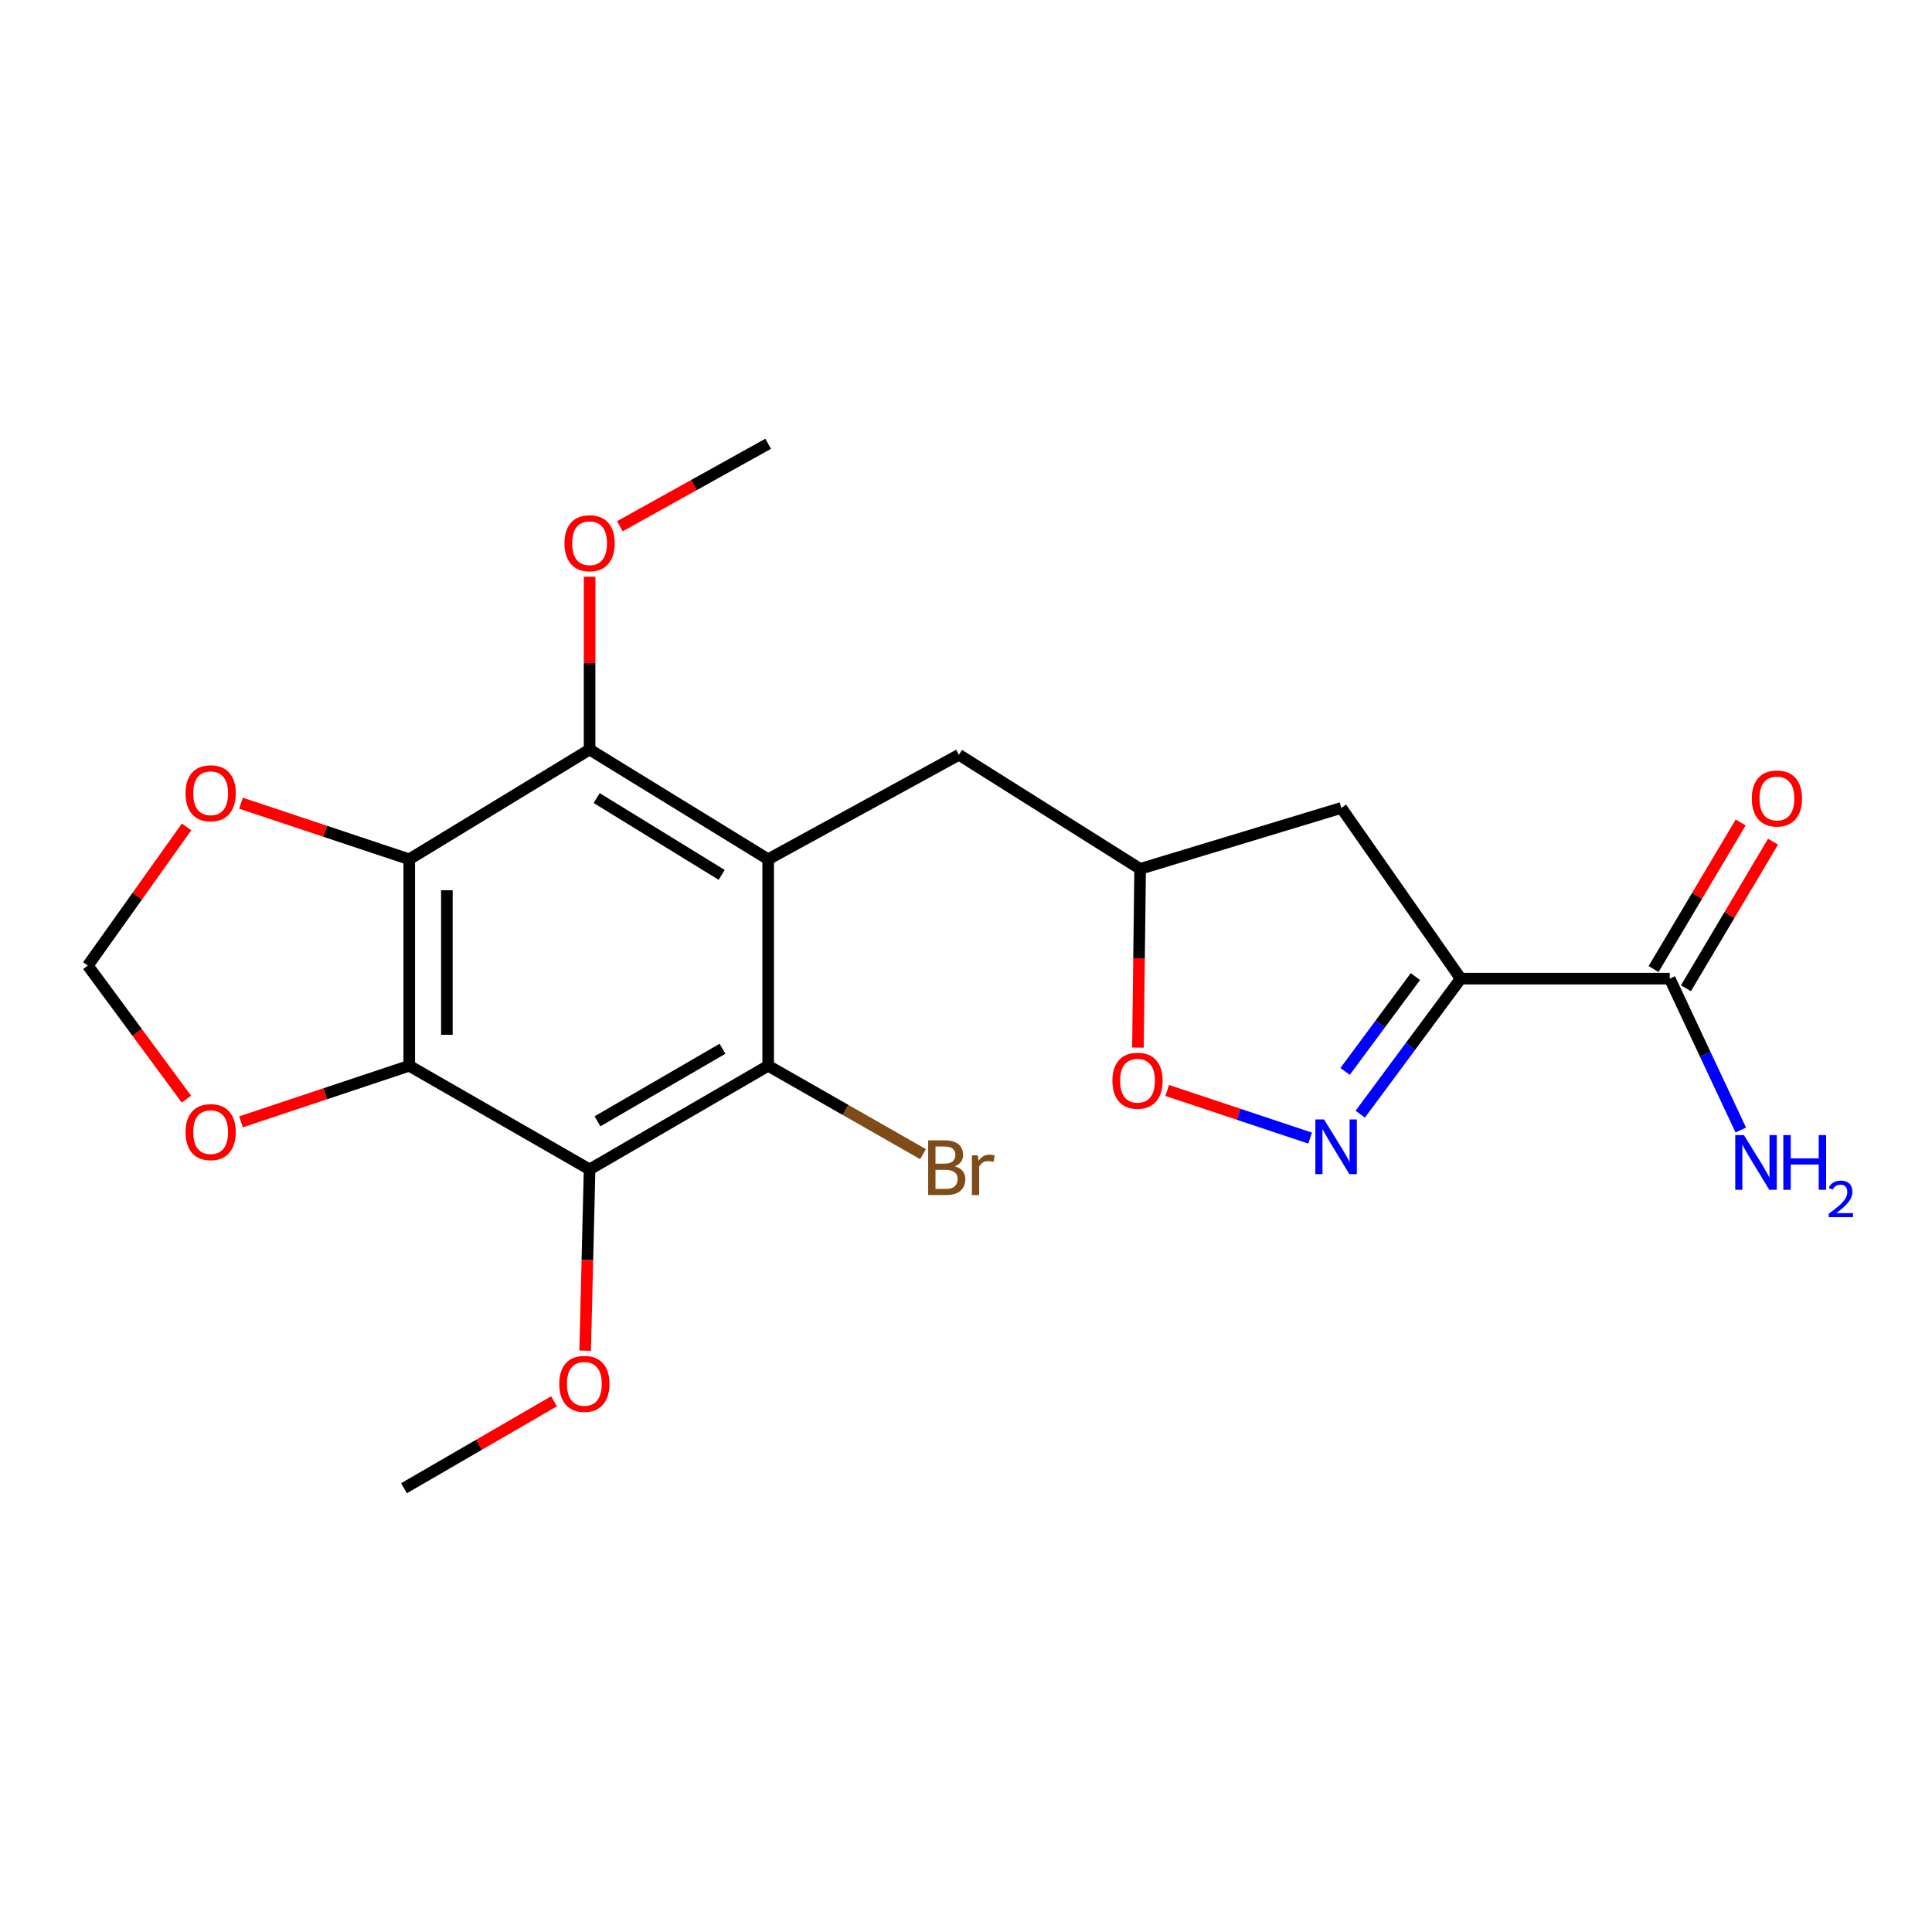 <?xml version='1.0' encoding='iso-8859-1'?>
<svg version='1.1' baseProfile='full'
              xmlns='http://www.w3.org/2000/svg'
                      xmlns:rdkit='http://www.rdkit.org/xml'
                      xmlns:xlink='http://www.w3.org/1999/xlink'
                  xml:space='preserve'
width='1000px' height='1000px' viewBox='0 0 1000 1000'>
<!-- END OF HEADER -->
<rect style='opacity:1.0;fill:#FFFFFF;stroke:none' width='1000' height='1000' x='0' y='0'> </rect>
<path class='bond-4' d='M 397.597,444.767 L 397.597,551.64' style='fill:none;fill-rule:evenodd;stroke:#000000;stroke-width:6px;stroke-linecap:butt;stroke-linejoin:miter;stroke-opacity:1' />
<path class='bond-6' d='M 397.597,444.767 L 305.17,387.954' style='fill:none;fill-rule:evenodd;stroke:#000000;stroke-width:6px;stroke-linecap:butt;stroke-linejoin:miter;stroke-opacity:1' />
<path class='bond-6' d='M 373.533,452.84 L 308.834,413.071' style='fill:none;fill-rule:evenodd;stroke:#000000;stroke-width:6px;stroke-linecap:butt;stroke-linejoin:miter;stroke-opacity:1' />
<path class='bond-12' d='M 397.597,444.767 L 496.343,390.681' style='fill:none;fill-rule:evenodd;stroke:#000000;stroke-width:6px;stroke-linecap:butt;stroke-linejoin:miter;stroke-opacity:1' />
<path class='bond-0' d='M 211.824,551.64 L 211.824,444.767' style='fill:none;fill-rule:evenodd;stroke:#000000;stroke-width:6px;stroke-linecap:butt;stroke-linejoin:miter;stroke-opacity:1' />
<path class='bond-0' d='M 231.303,535.609 L 231.303,460.798' style='fill:none;fill-rule:evenodd;stroke:#000000;stroke-width:6px;stroke-linecap:butt;stroke-linejoin:miter;stroke-opacity:1' />
<path class='bond-10' d='M 211.824,551.64 L 168.282,566.153' style='fill:none;fill-rule:evenodd;stroke:#000000;stroke-width:6px;stroke-linecap:butt;stroke-linejoin:miter;stroke-opacity:1' />
<path class='bond-10' d='M 168.282,566.153 L 124.74,580.665' style='fill:none;fill-rule:evenodd;stroke:#FF0000;stroke-width:6px;stroke-linecap:butt;stroke-linejoin:miter;stroke-opacity:1' />
<path class='bond-22' d='M 211.824,551.64 L 305.17,605.282' style='fill:none;fill-rule:evenodd;stroke:#000000;stroke-width:6px;stroke-linecap:butt;stroke-linejoin:miter;stroke-opacity:1' />
<path class='bond-1' d='M 211.824,444.767 L 305.17,387.954' style='fill:none;fill-rule:evenodd;stroke:#000000;stroke-width:6px;stroke-linecap:butt;stroke-linejoin:miter;stroke-opacity:1' />
<path class='bond-11' d='M 211.824,444.767 L 168.282,430.255' style='fill:none;fill-rule:evenodd;stroke:#000000;stroke-width:6px;stroke-linecap:butt;stroke-linejoin:miter;stroke-opacity:1' />
<path class='bond-11' d='M 168.282,430.255 L 124.74,415.742' style='fill:none;fill-rule:evenodd;stroke:#FF0000;stroke-width:6px;stroke-linecap:butt;stroke-linejoin:miter;stroke-opacity:1' />
<path class='bond-2' d='M 756.059,506.547 L 694.268,418.179' style='fill:none;fill-rule:evenodd;stroke:#000000;stroke-width:6px;stroke-linecap:butt;stroke-linejoin:miter;stroke-opacity:1' />
<path class='bond-7' d='M 756.059,506.547 L 864.263,506.547' style='fill:none;fill-rule:evenodd;stroke:#000000;stroke-width:6px;stroke-linecap:butt;stroke-linejoin:miter;stroke-opacity:1' />
<path class='bond-23' d='M 756.059,506.547 L 730.062,541.621' style='fill:none;fill-rule:evenodd;stroke:#000000;stroke-width:6px;stroke-linecap:butt;stroke-linejoin:miter;stroke-opacity:1' />
<path class='bond-23' d='M 730.062,541.621 L 704.065,576.695' style='fill:none;fill-rule:evenodd;stroke:#0000FF;stroke-width:6px;stroke-linecap:butt;stroke-linejoin:miter;stroke-opacity:1' />
<path class='bond-23' d='M 732.611,505.47 L 714.413,530.022' style='fill:none;fill-rule:evenodd;stroke:#000000;stroke-width:6px;stroke-linecap:butt;stroke-linejoin:miter;stroke-opacity:1' />
<path class='bond-23' d='M 714.413,530.022 L 696.215,554.574' style='fill:none;fill-rule:evenodd;stroke:#0000FF;stroke-width:6px;stroke-linecap:butt;stroke-linejoin:miter;stroke-opacity:1' />
<path class='bond-3' d='M 305.17,605.282 L 397.597,551.64' style='fill:none;fill-rule:evenodd;stroke:#000000;stroke-width:6px;stroke-linecap:butt;stroke-linejoin:miter;stroke-opacity:1' />
<path class='bond-3' d='M 309.257,580.389 L 373.955,542.84' style='fill:none;fill-rule:evenodd;stroke:#000000;stroke-width:6px;stroke-linecap:butt;stroke-linejoin:miter;stroke-opacity:1' />
<path class='bond-17' d='M 305.17,605.282 L 304.026,652.196' style='fill:none;fill-rule:evenodd;stroke:#000000;stroke-width:6px;stroke-linecap:butt;stroke-linejoin:miter;stroke-opacity:1' />
<path class='bond-17' d='M 304.026,652.196 L 302.882,699.109' style='fill:none;fill-rule:evenodd;stroke:#FF0000;stroke-width:6px;stroke-linecap:butt;stroke-linejoin:miter;stroke-opacity:1' />
<path class='bond-16' d='M 397.597,551.64 L 437.675,574.513' style='fill:none;fill-rule:evenodd;stroke:#000000;stroke-width:6px;stroke-linecap:butt;stroke-linejoin:miter;stroke-opacity:1' />
<path class='bond-16' d='M 437.675,574.513 L 477.753,597.386' style='fill:none;fill-rule:evenodd;stroke:#7F4C19;stroke-width:6px;stroke-linecap:butt;stroke-linejoin:miter;stroke-opacity:1' />
<path class='bond-5' d='M 678.114,589.078 L 641.124,576.745' style='fill:none;fill-rule:evenodd;stroke:#0000FF;stroke-width:6px;stroke-linecap:butt;stroke-linejoin:miter;stroke-opacity:1' />
<path class='bond-5' d='M 641.124,576.745 L 604.134,564.411' style='fill:none;fill-rule:evenodd;stroke:#FF0000;stroke-width:6px;stroke-linecap:butt;stroke-linejoin:miter;stroke-opacity:1' />
<path class='bond-19' d='M 305.17,387.954 L 305.17,343.239' style='fill:none;fill-rule:evenodd;stroke:#000000;stroke-width:6px;stroke-linecap:butt;stroke-linejoin:miter;stroke-opacity:1' />
<path class='bond-19' d='M 305.17,343.239 L 305.17,298.524' style='fill:none;fill-rule:evenodd;stroke:#FF0000;stroke-width:6px;stroke-linecap:butt;stroke-linejoin:miter;stroke-opacity:1' />
<path class='bond-15' d='M 872.636,511.522 L 895.174,473.592' style='fill:none;fill-rule:evenodd;stroke:#000000;stroke-width:6px;stroke-linecap:butt;stroke-linejoin:miter;stroke-opacity:1' />
<path class='bond-15' d='M 895.174,473.592 L 917.713,435.661' style='fill:none;fill-rule:evenodd;stroke:#FF0000;stroke-width:6px;stroke-linecap:butt;stroke-linejoin:miter;stroke-opacity:1' />
<path class='bond-15' d='M 855.89,501.572 L 878.429,463.641' style='fill:none;fill-rule:evenodd;stroke:#000000;stroke-width:6px;stroke-linecap:butt;stroke-linejoin:miter;stroke-opacity:1' />
<path class='bond-15' d='M 878.429,463.641 L 900.967,425.711' style='fill:none;fill-rule:evenodd;stroke:#FF0000;stroke-width:6px;stroke-linecap:butt;stroke-linejoin:miter;stroke-opacity:1' />
<path class='bond-18' d='M 864.263,506.547 L 882.644,545.719' style='fill:none;fill-rule:evenodd;stroke:#000000;stroke-width:6px;stroke-linecap:butt;stroke-linejoin:miter;stroke-opacity:1' />
<path class='bond-18' d='M 882.644,545.719 L 901.025,584.892' style='fill:none;fill-rule:evenodd;stroke:#0000FF;stroke-width:6px;stroke-linecap:butt;stroke-linejoin:miter;stroke-opacity:1' />
<path class='bond-8' d='M 588.991,542.232 L 589.562,495.983' style='fill:none;fill-rule:evenodd;stroke:#FF0000;stroke-width:6px;stroke-linecap:butt;stroke-linejoin:miter;stroke-opacity:1' />
<path class='bond-8' d='M 589.562,495.983 L 590.133,449.734' style='fill:none;fill-rule:evenodd;stroke:#000000;stroke-width:6px;stroke-linecap:butt;stroke-linejoin:miter;stroke-opacity:1' />
<path class='bond-9' d='M 694.268,418.179 L 590.133,449.734' style='fill:none;fill-rule:evenodd;stroke:#000000;stroke-width:6px;stroke-linecap:butt;stroke-linejoin:miter;stroke-opacity:1' />
<path class='bond-24' d='M 96.484,568.905 L 70.969,534.344' style='fill:none;fill-rule:evenodd;stroke:#FF0000;stroke-width:6px;stroke-linecap:butt;stroke-linejoin:miter;stroke-opacity:1' />
<path class='bond-24' d='M 70.969,534.344 L 45.455,499.784' style='fill:none;fill-rule:evenodd;stroke:#000000;stroke-width:6px;stroke-linecap:butt;stroke-linejoin:miter;stroke-opacity:1' />
<path class='bond-14' d='M 96.569,428.006 L 71.012,463.895' style='fill:none;fill-rule:evenodd;stroke:#FF0000;stroke-width:6px;stroke-linecap:butt;stroke-linejoin:miter;stroke-opacity:1' />
<path class='bond-14' d='M 71.012,463.895 L 45.455,499.784' style='fill:none;fill-rule:evenodd;stroke:#000000;stroke-width:6px;stroke-linecap:butt;stroke-linejoin:miter;stroke-opacity:1' />
<path class='bond-13' d='M 496.343,390.681 L 590.133,449.734' style='fill:none;fill-rule:evenodd;stroke:#000000;stroke-width:6px;stroke-linecap:butt;stroke-linejoin:miter;stroke-opacity:1' />
<path class='bond-20' d='M 286.768,725.3 L 247.943,747.799' style='fill:none;fill-rule:evenodd;stroke:#FF0000;stroke-width:6px;stroke-linecap:butt;stroke-linejoin:miter;stroke-opacity:1' />
<path class='bond-20' d='M 247.943,747.799 L 209.119,770.299' style='fill:none;fill-rule:evenodd;stroke:#000000;stroke-width:6px;stroke-linecap:butt;stroke-linejoin:miter;stroke-opacity:1' />
<path class='bond-21' d='M 320.814,272.394 L 359.206,251.047' style='fill:none;fill-rule:evenodd;stroke:#FF0000;stroke-width:6px;stroke-linecap:butt;stroke-linejoin:miter;stroke-opacity:1' />
<path class='bond-21' d='M 359.206,251.047 L 397.597,229.701' style='fill:none;fill-rule:evenodd;stroke:#000000;stroke-width:6px;stroke-linecap:butt;stroke-linejoin:miter;stroke-opacity:1' />
<path  class='atom-6' d='M 685.303 579.403
L 694.583 594.403
Q 695.503 595.883, 696.983 598.563
Q 698.463 601.243, 698.543 601.403
L 698.543 579.403
L 702.303 579.403
L 702.303 607.723
L 698.423 607.723
L 688.463 591.323
Q 687.303 589.403, 686.063 587.203
Q 684.863 585.003, 684.503 584.323
L 684.503 607.723
L 680.823 607.723
L 680.823 579.403
L 685.303 579.403
' fill='#0000FF'/>
<path  class='atom-9' d='M 575.78 559.371
Q 575.78 552.571, 579.14 548.771
Q 582.5 544.971, 588.78 544.971
Q 595.06 544.971, 598.42 548.771
Q 601.78 552.571, 601.78 559.371
Q 601.78 566.251, 598.38 570.171
Q 594.98 574.051, 588.78 574.051
Q 582.54 574.051, 579.14 570.171
Q 575.78 566.291, 575.78 559.371
M 588.78 570.851
Q 593.1 570.851, 595.42 567.971
Q 597.78 565.051, 597.78 559.371
Q 597.78 553.811, 595.42 551.011
Q 593.1 548.171, 588.78 548.171
Q 584.46 548.171, 582.1 550.971
Q 579.78 553.771, 579.78 559.371
Q 579.78 565.091, 582.1 567.971
Q 584.46 570.851, 588.78 570.851
' fill='#FF0000'/>
<path  class='atom-11' d='M 96.031 585.981
Q 96.031 579.181, 99.391 575.381
Q 102.751 571.581, 109.031 571.581
Q 115.311 571.581, 118.671 575.381
Q 122.031 579.181, 122.031 585.981
Q 122.031 592.861, 118.631 596.781
Q 115.231 600.661, 109.031 600.661
Q 102.791 600.661, 99.391 596.781
Q 96.031 592.901, 96.031 585.981
M 109.031 597.461
Q 113.351 597.461, 115.671 594.581
Q 118.031 591.661, 118.031 585.981
Q 118.031 580.421, 115.671 577.621
Q 113.351 574.781, 109.031 574.781
Q 104.711 574.781, 102.351 577.581
Q 100.031 580.381, 100.031 585.981
Q 100.031 591.701, 102.351 594.581
Q 104.711 597.461, 109.031 597.461
' fill='#FF0000'/>
<path  class='atom-12' d='M 96.031 410.586
Q 96.031 403.786, 99.391 399.986
Q 102.751 396.186, 109.031 396.186
Q 115.311 396.186, 118.671 399.986
Q 122.031 403.786, 122.031 410.586
Q 122.031 417.466, 118.631 421.386
Q 115.231 425.266, 109.031 425.266
Q 102.791 425.266, 99.391 421.386
Q 96.031 417.506, 96.031 410.586
M 109.031 422.066
Q 113.351 422.066, 115.671 419.186
Q 118.031 416.266, 118.031 410.586
Q 118.031 405.026, 115.671 402.226
Q 113.351 399.386, 109.031 399.386
Q 104.711 399.386, 102.351 402.186
Q 100.031 404.986, 100.031 410.586
Q 100.031 416.306, 102.351 419.186
Q 104.711 422.066, 109.031 422.066
' fill='#FF0000'/>
<path  class='atom-16' d='M 906.723 413.292
Q 906.723 406.492, 910.083 402.692
Q 913.443 398.892, 919.723 398.892
Q 926.003 398.892, 929.363 402.692
Q 932.723 406.492, 932.723 413.292
Q 932.723 420.172, 929.323 424.092
Q 925.923 427.972, 919.723 427.972
Q 913.483 427.972, 910.083 424.092
Q 906.723 420.212, 906.723 413.292
M 919.723 424.772
Q 924.043 424.772, 926.363 421.892
Q 928.723 418.972, 928.723 413.292
Q 928.723 407.732, 926.363 404.932
Q 924.043 402.092, 919.723 402.092
Q 915.403 402.092, 913.043 404.892
Q 910.723 407.692, 910.723 413.292
Q 910.723 419.012, 913.043 421.892
Q 915.403 424.772, 919.723 424.772
' fill='#FF0000'/>
<path  class='atom-17' d='M 494.174 603.675
Q 496.894 604.435, 498.254 606.115
Q 499.654 607.755, 499.654 610.195
Q 499.654 614.115, 497.134 616.355
Q 494.654 618.555, 489.934 618.555
L 480.414 618.555
L 480.414 590.235
L 488.774 590.235
Q 493.614 590.235, 496.054 592.195
Q 498.494 594.155, 498.494 597.755
Q 498.494 602.035, 494.174 603.675
M 484.214 593.435
L 484.214 602.315
L 488.774 602.315
Q 491.574 602.315, 493.014 601.195
Q 494.494 600.035, 494.494 597.755
Q 494.494 593.435, 488.774 593.435
L 484.214 593.435
M 489.934 615.355
Q 492.694 615.355, 494.174 614.035
Q 495.654 612.715, 495.654 610.195
Q 495.654 607.875, 494.014 606.715
Q 492.414 605.515, 489.334 605.515
L 484.214 605.515
L 484.214 615.355
L 489.934 615.355
' fill='#7F4C19'/>
<path  class='atom-17' d='M 506.094 597.995
L 506.534 600.835
Q 508.694 597.635, 512.214 597.635
Q 513.334 597.635, 514.854 598.035
L 514.254 601.395
Q 512.534 600.995, 511.574 600.995
Q 509.894 600.995, 508.774 601.675
Q 507.694 602.315, 506.814 603.875
L 506.814 618.555
L 503.054 618.555
L 503.054 597.995
L 506.094 597.995
' fill='#7F4C19'/>
<path  class='atom-18' d='M 289.465 716.283
Q 289.465 709.483, 292.825 705.683
Q 296.185 701.883, 302.465 701.883
Q 308.745 701.883, 312.105 705.683
Q 315.465 709.483, 315.465 716.283
Q 315.465 723.163, 312.065 727.083
Q 308.665 730.963, 302.465 730.963
Q 296.225 730.963, 292.825 727.083
Q 289.465 723.203, 289.465 716.283
M 302.465 727.763
Q 306.785 727.763, 309.105 724.883
Q 311.465 721.963, 311.465 716.283
Q 311.465 710.723, 309.105 707.923
Q 306.785 705.083, 302.465 705.083
Q 298.145 705.083, 295.785 707.883
Q 293.465 710.683, 293.465 716.283
Q 293.465 722.003, 295.785 724.883
Q 298.145 727.763, 302.465 727.763
' fill='#FF0000'/>
<path  class='atom-19' d='M 902.642 587.519
L 911.922 602.519
Q 912.842 603.999, 914.322 606.679
Q 915.802 609.359, 915.882 609.519
L 915.882 587.519
L 919.642 587.519
L 919.642 615.839
L 915.762 615.839
L 905.802 599.439
Q 904.642 597.519, 903.402 595.319
Q 902.202 593.119, 901.842 592.439
L 901.842 615.839
L 898.162 615.839
L 898.162 587.519
L 902.642 587.519
' fill='#0000FF'/>
<path  class='atom-19' d='M 923.042 587.519
L 926.882 587.519
L 926.882 599.559
L 941.362 599.559
L 941.362 587.519
L 945.202 587.519
L 945.202 615.839
L 941.362 615.839
L 941.362 602.759
L 926.882 602.759
L 926.882 615.839
L 923.042 615.839
L 923.042 587.519
' fill='#0000FF'/>
<path  class='atom-19' d='M 946.574 614.845
Q 947.261 613.076, 948.898 612.1
Q 950.534 611.096, 952.805 611.096
Q 955.63 611.096, 957.214 612.628
Q 958.798 614.159, 958.798 616.878
Q 958.798 619.65, 956.738 622.237
Q 954.706 624.824, 950.482 627.887
L 959.114 627.887
L 959.114 629.999
L 946.522 629.999
L 946.522 628.23
Q 950.006 625.748, 952.066 623.9
Q 954.151 622.052, 955.154 620.389
Q 956.158 618.726, 956.158 617.01
Q 956.158 615.215, 955.26 614.212
Q 954.362 613.208, 952.805 613.208
Q 951.3 613.208, 950.297 613.816
Q 949.294 614.423, 948.581 615.769
L 946.574 614.845
' fill='#0000FF'/>
<path  class='atom-20' d='M 292.17 281.172
Q 292.17 274.372, 295.53 270.572
Q 298.89 266.772, 305.17 266.772
Q 311.45 266.772, 314.81 270.572
Q 318.17 274.372, 318.17 281.172
Q 318.17 288.052, 314.77 291.972
Q 311.37 295.852, 305.17 295.852
Q 298.93 295.852, 295.53 291.972
Q 292.17 288.092, 292.17 281.172
M 305.17 292.652
Q 309.49 292.652, 311.81 289.772
Q 314.17 286.852, 314.17 281.172
Q 314.17 275.612, 311.81 272.812
Q 309.49 269.972, 305.17 269.972
Q 300.85 269.972, 298.49 272.772
Q 296.17 275.572, 296.17 281.172
Q 296.17 286.892, 298.49 289.772
Q 300.85 292.652, 305.17 292.652
' fill='#FF0000'/>
</svg>
